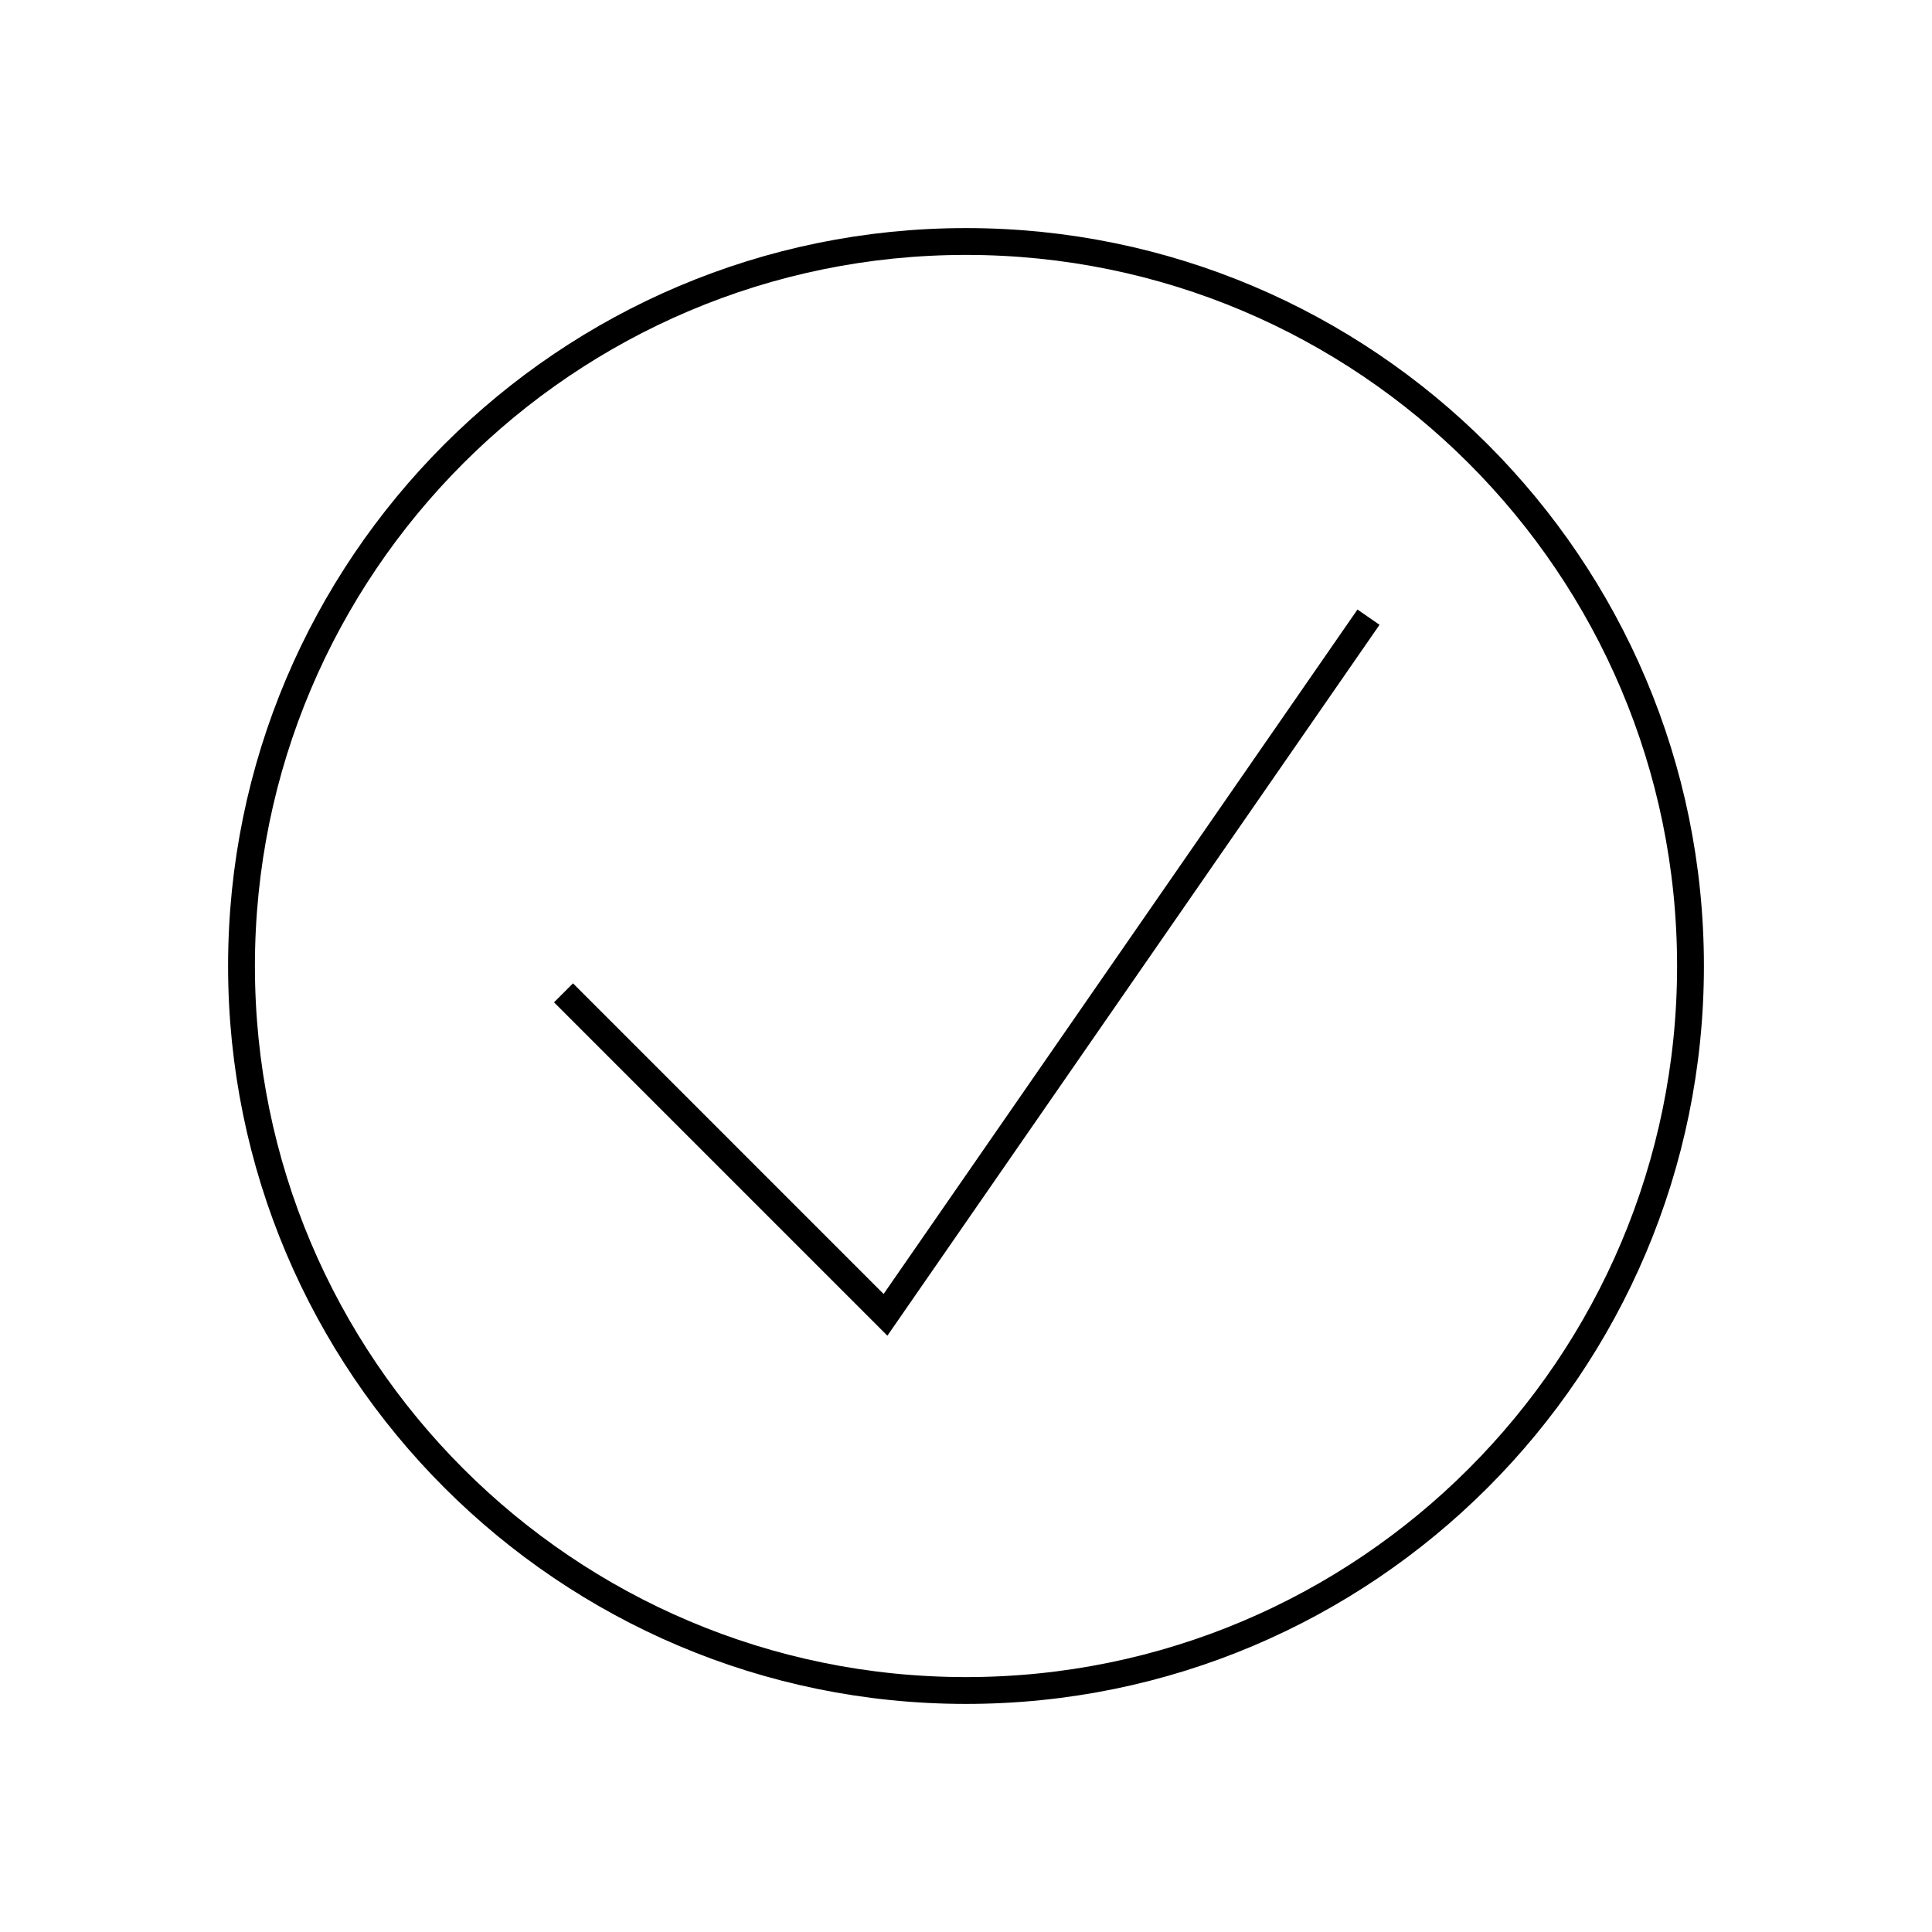 <?xml version="1.0" encoding="utf-8"?>
<!-- Generator: Adobe Illustrator 25.0.1, SVG Export Plug-In . SVG Version: 6.00 Build 0)  -->
<svg version="1.1" id="checkmarkCircle" xmlns="http://www.w3.org/2000/svg" xmlns:xlink="http://www.w3.org/1999/xlink" x="0px"
	 y="0px" viewBox="0 0 72 72" style="enable-background:new 0 0 72 72;" xml:space="preserve">
<style type="text/css">
	.st0{fill:none;stroke:#000000;stroke-miterlimit:10;}
</style>
<g>
	<path class="st0" d="M36,63C21.1,63,9,50.9,9,36C9,21.1,21.1,9,36,9c14.9,0,27,12.1,27,27C63,50.9,50.9,63,36,63z"/>
	<polyline class="st0" points="21,37 33,49 51,23 	"/>
</g>
</svg>
